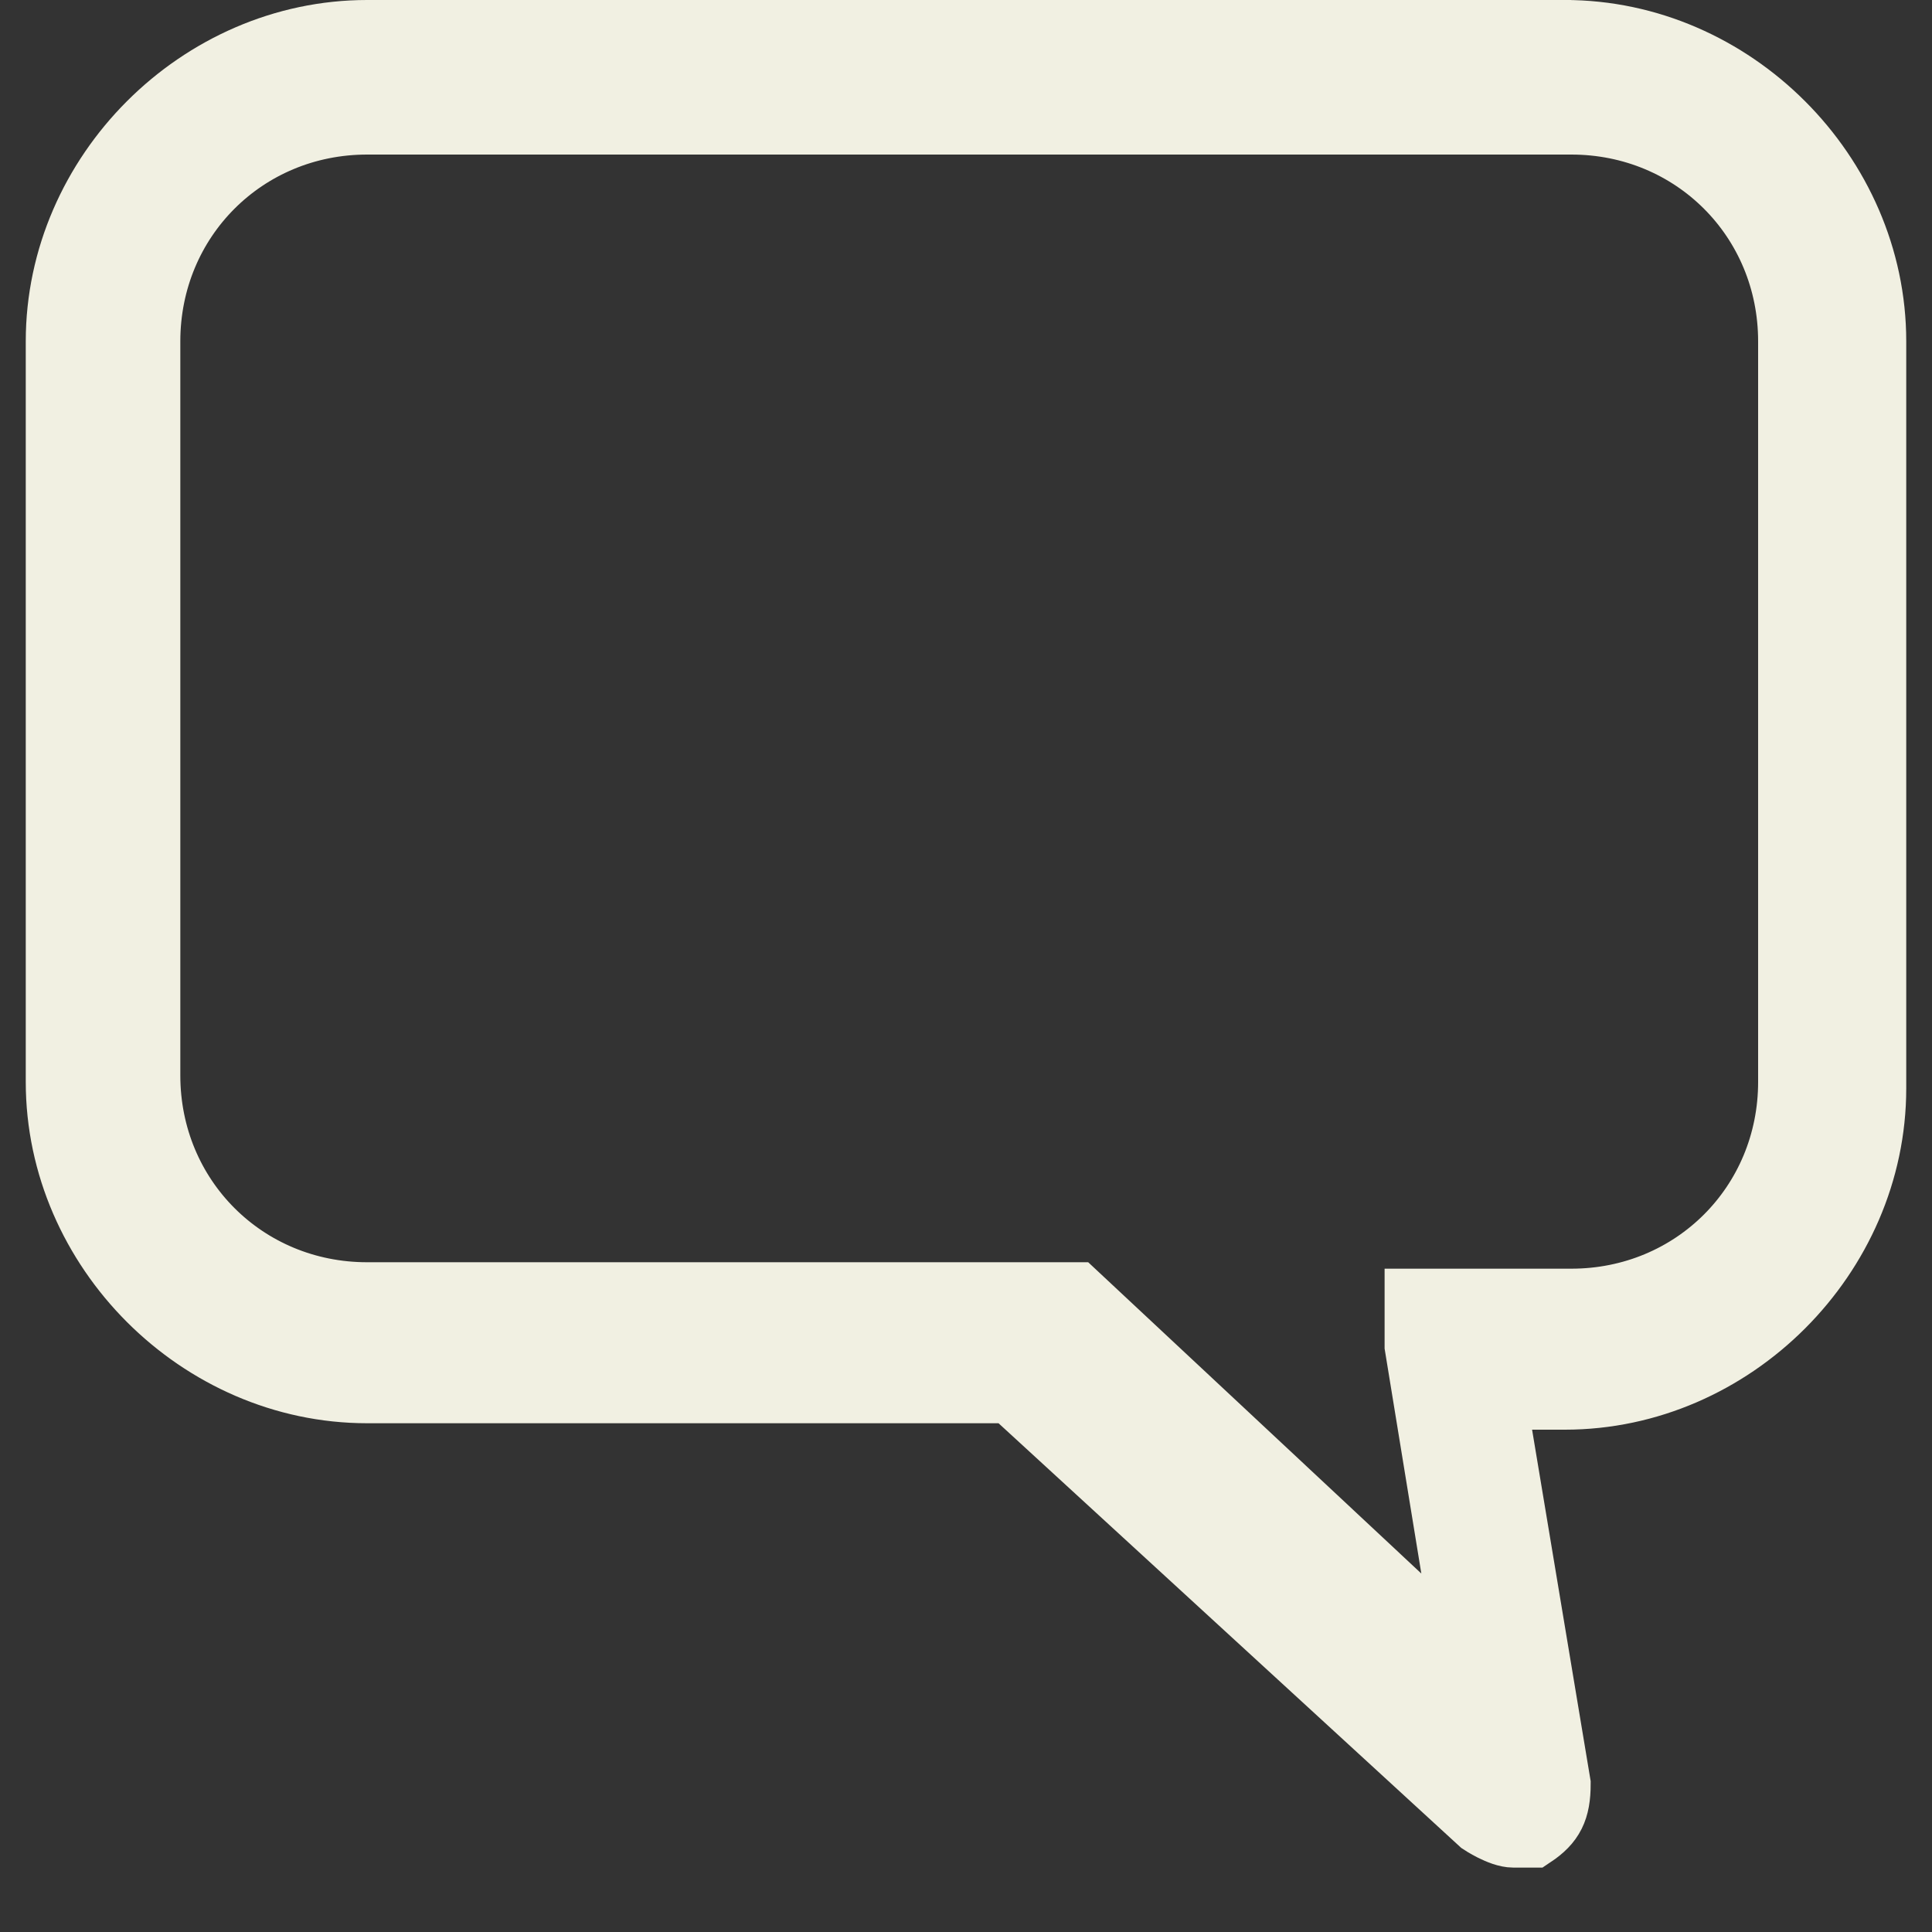 <?xml version="1.0" encoding="UTF-8"?>
<svg id="Layer_1" xmlns="http://www.w3.org/2000/svg" version="1.1" viewBox="0 0 30 30">
  <rect x="0" y="0" width="30" height="30" fill="#333333" stroke="none"/>
  <!-- Generator: Adobe Illustrator 29.8.1, SVG Export Plug-In . SVG Version: 2.1.1 Build 2)  -->
  <defs>
    <style>
      .st0 {
        fill: #f1f0e2;
        stroke: #f1f0e2;
        stroke-miterlimit: 10;
      }
    </style>
  </defs>
  <path class="st0" d="M24.4.5H5.7C3.1.5.9,2.7.9,5.3v11.5c0,2.6,2.2,4.8,4.8,4.8h10l7.3,6.7c0,0,.3.2.5.2s.2,0,.3,0c.3-.2.4-.4.4-.8l-1-6h1.1c2.6,0,4.8-2.2,4.8-4.8V5.3c0-2.6-2.2-4.8-4.8-4.8h0ZM27.8,16.8c0,1.9-1.5,3.4-3.4,3.4h-2.4s0,0,0,0h0v.3h0v.4l.8,4.9-6.1-5.7s0,0-.2,0h0c0,0-.2,0-.3,0H5.7c-1.9,0-3.4-1.5-3.4-3.4V5.3c0-1.9,1.5-3.4,3.4-3.4h18.7c1.9,0,3.4,1.5,3.4,3.4v11.5Z"/>
</svg>